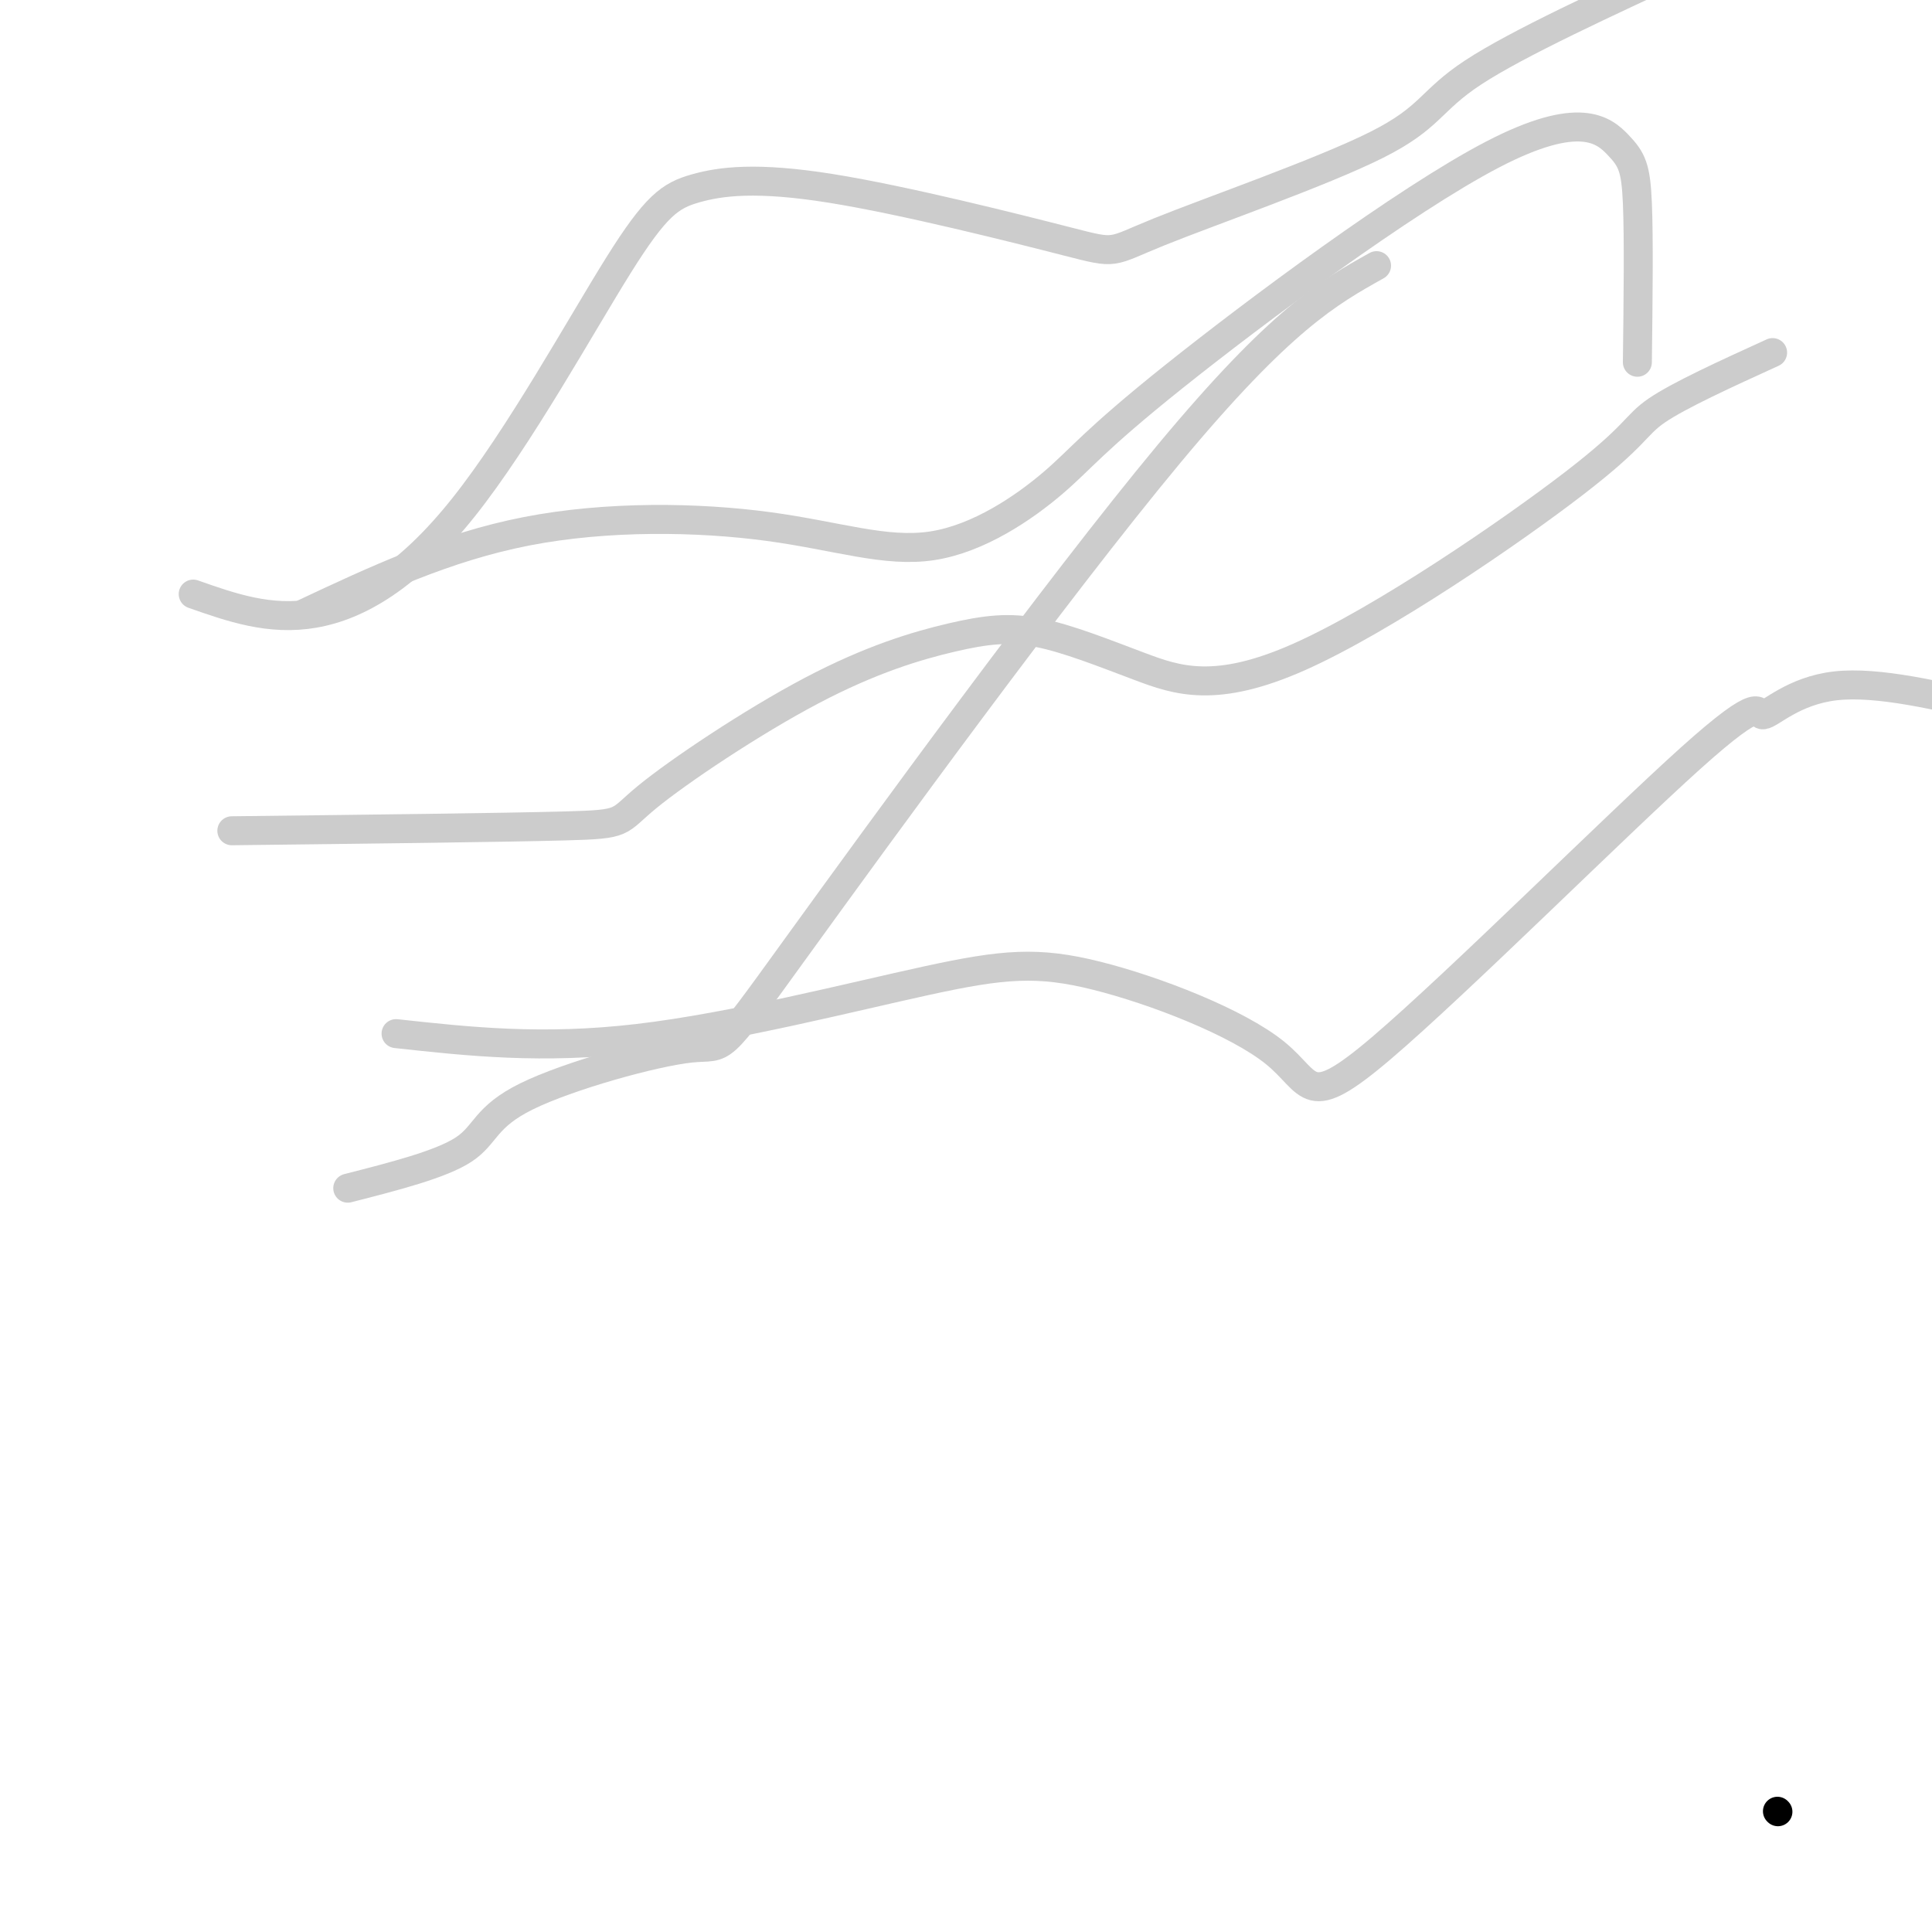 <svg viewBox='0 0 400 400' version='1.1' xmlns='http://www.w3.org/2000/svg' xmlns:xlink='http://www.w3.org/1999/xlink'><g fill='none' stroke='#cccccc' stroke-width='6' stroke-linecap='round' stroke-linejoin='round'><path d='M40,123c7.930,2.789 15.860,5.578 25,4c9.140,-1.578 19.489,-7.522 31,-22c11.511,-14.478 24.182,-37.491 32,-50c7.818,-12.509 10.782,-14.516 16,-16c5.218,-1.484 12.690,-2.446 28,0c15.310,2.446 38.459,8.299 49,11c10.541,2.701 8.475,2.250 19,-2c10.525,-4.250 33.641,-12.298 45,-18c11.359,-5.702 10.960,-9.058 20,-15c9.040,-5.942 27.520,-14.471 46,-23'/><path d='M63,127c14.628,-6.866 29.255,-13.733 46,-17c16.745,-3.267 35.606,-2.936 50,-1c14.394,1.936 24.321,5.475 34,4c9.679,-1.475 19.109,-7.966 25,-13c5.891,-5.034 8.244,-8.611 25,-22c16.756,-13.389 47.914,-36.589 66,-46c18.086,-9.411 23.100,-5.034 26,-2c2.900,3.034 3.686,4.724 4,12c0.314,7.276 0.157,20.138 0,33'/><path d='M48,172c28.063,-0.327 56.127,-0.653 69,-1c12.873,-0.347 10.556,-0.714 17,-6c6.444,-5.286 21.648,-15.489 34,-22c12.352,-6.511 21.850,-9.328 29,-11c7.150,-1.672 11.951,-2.199 18,-1c6.049,1.199 13.345,4.122 21,7c7.655,2.878 15.671,5.709 33,-2c17.329,-7.709 43.973,-25.960 57,-36c13.027,-10.040 12.436,-11.869 17,-15c4.564,-3.131 14.282,-7.566 24,-12'/><path d='M82,214c15.111,1.653 30.223,3.306 50,1c19.777,-2.306 44.220,-8.570 60,-12c15.780,-3.430 22.896,-4.024 35,-1c12.104,3.024 29.197,9.667 37,16c7.803,6.333 6.317,12.357 22,-1c15.683,-13.357 48.533,-46.096 64,-60c15.467,-13.904 13.549,-8.974 15,-9c1.451,-0.026 6.272,-5.007 15,-6c8.728,-0.993 21.364,2.004 34,5'/><path d='M72,246c9.671,-2.470 19.341,-4.939 24,-8c4.659,-3.061 4.306,-6.712 13,-11c8.694,-4.288 26.433,-9.211 34,-10c7.567,-0.789 4.960,2.557 22,-21c17.040,-23.557 53.726,-74.016 77,-102c23.274,-27.984 33.137,-33.492 43,-39'/></g>
<g fill='none' stroke='#000000' stroke-width='6' stroke-linecap='round' stroke-linejoin='round'><path d='M368,375c0.000,0.000 0.100,0.100 0.1,0.1'/></g>
</svg>
